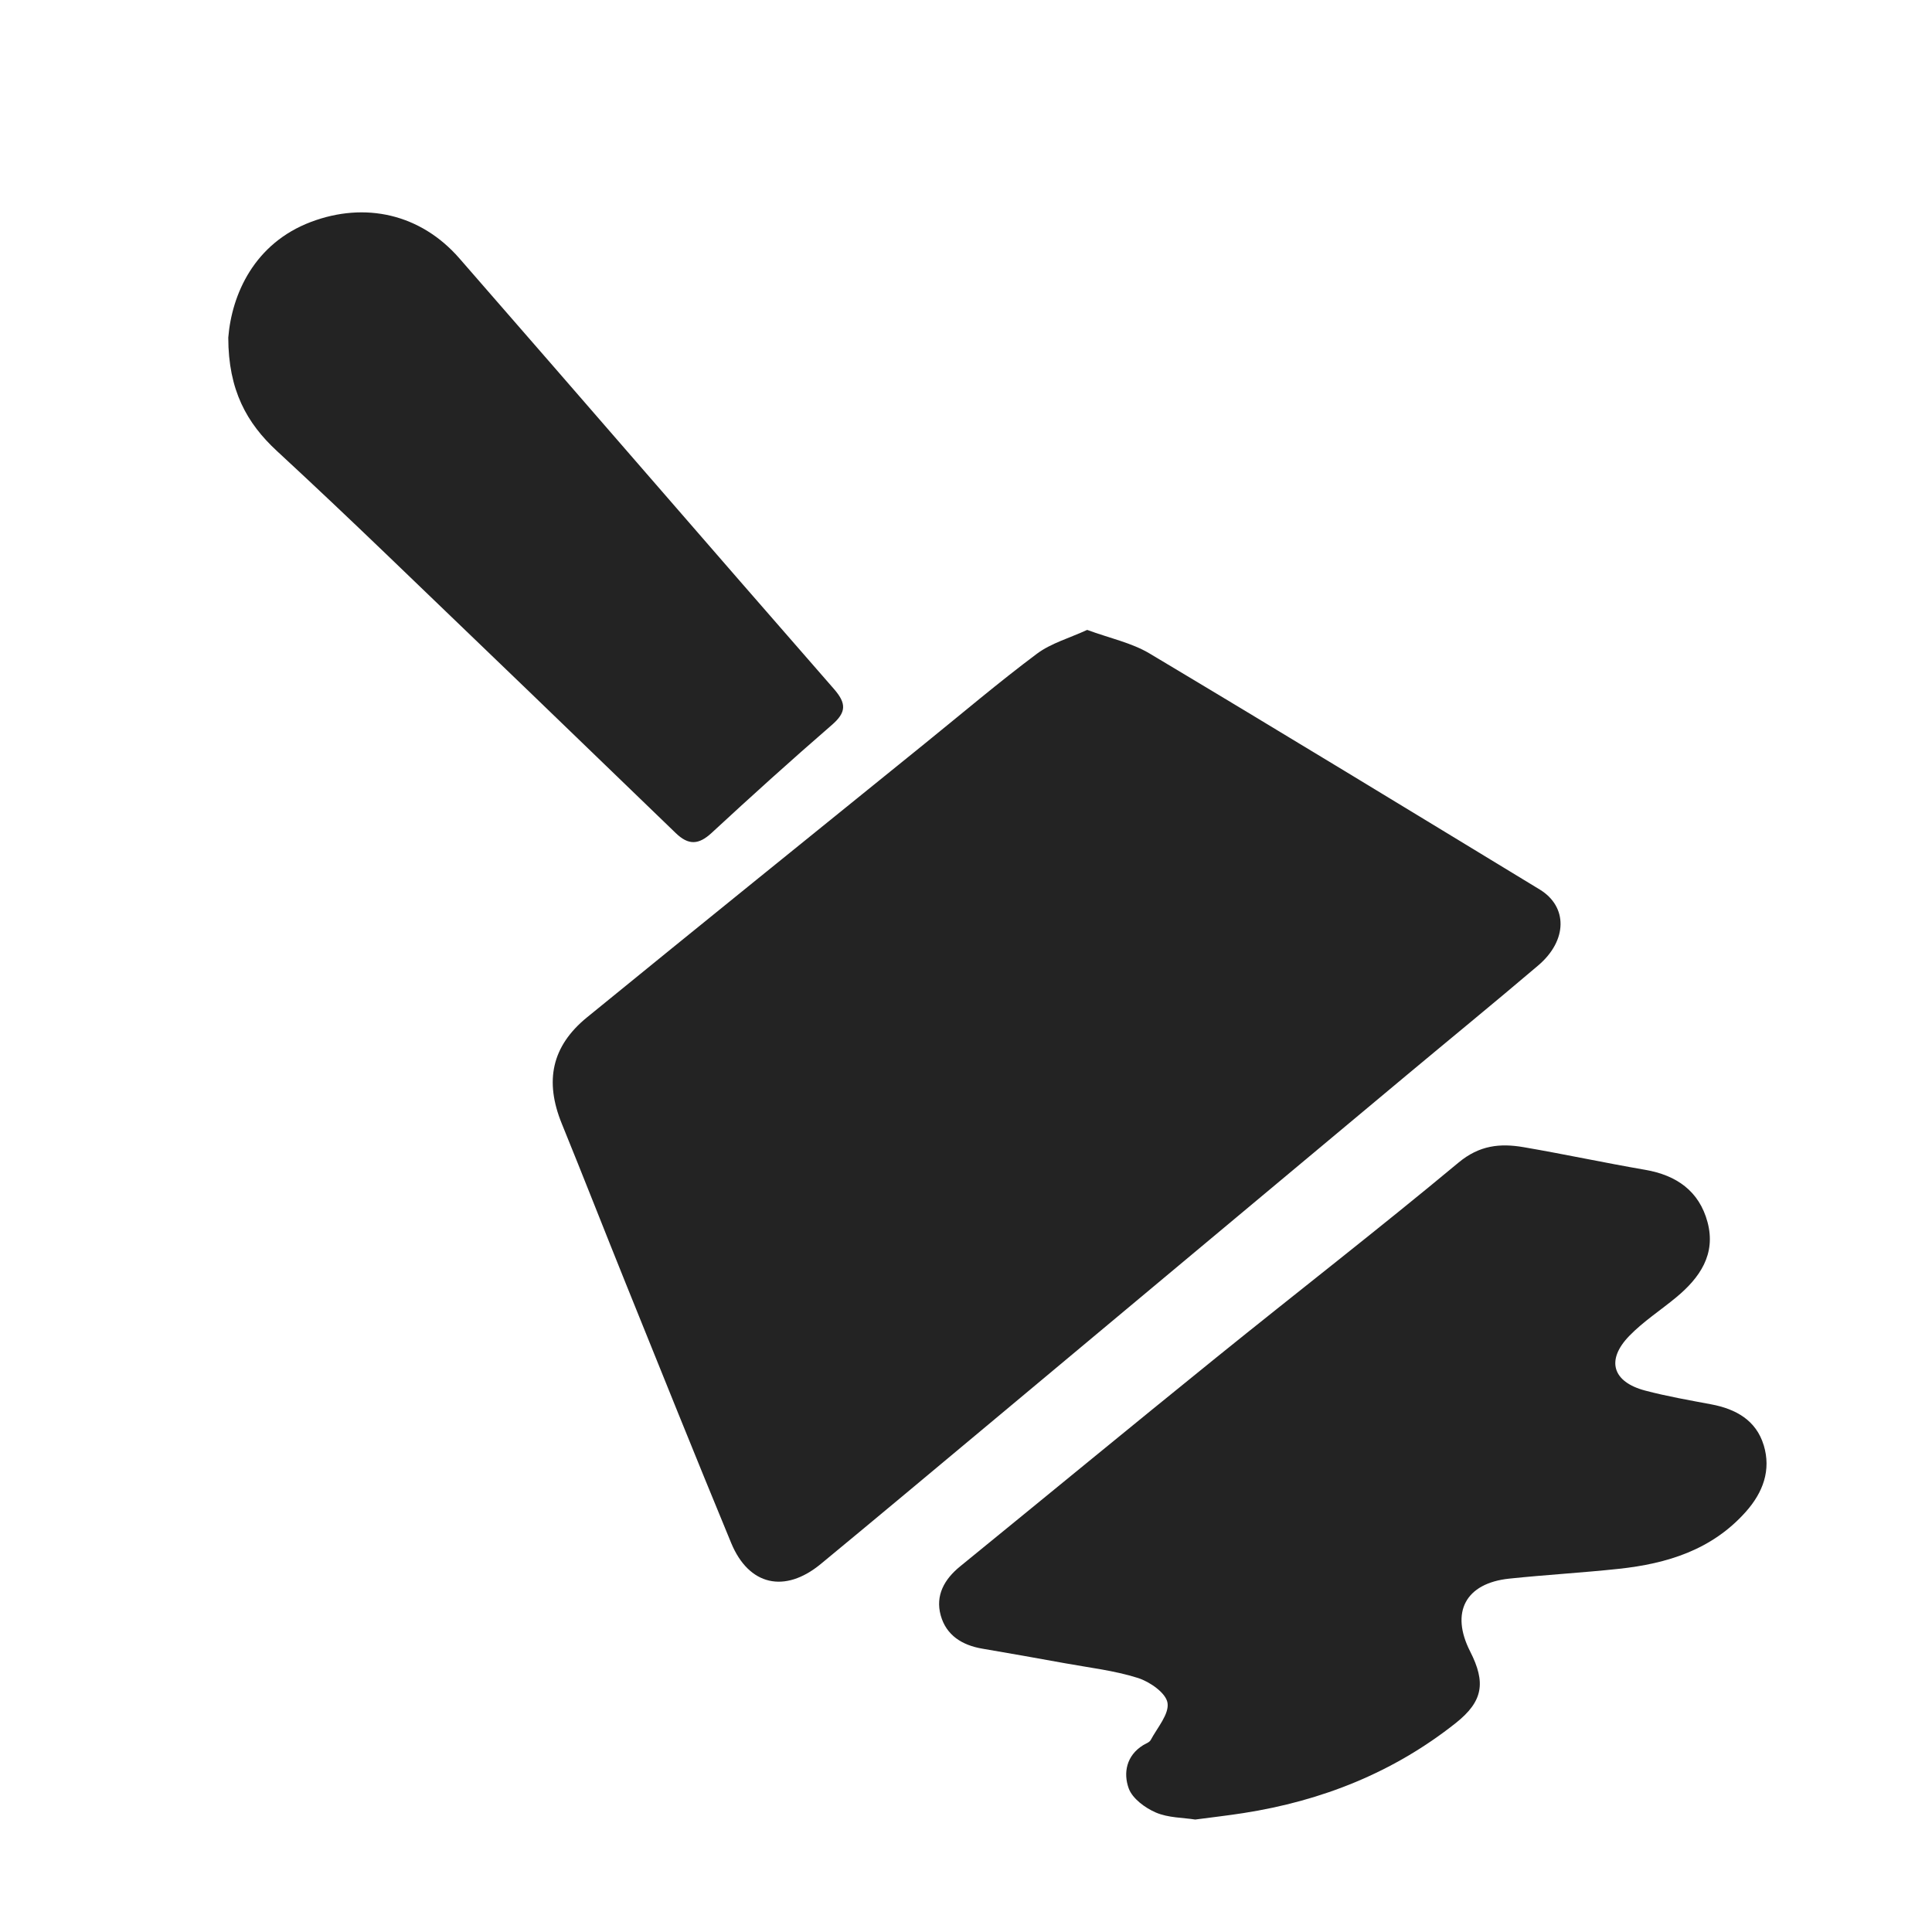 <?xml version="1.0" encoding="UTF-8"?>
<svg id="Livello_1" data-name="Livello 1" xmlns="http://www.w3.org/2000/svg" viewBox="0 0 693.33 693.33">
  <defs>
    <style>
      .cls-1 {
        fill: #232323;
        stroke-width: 0px;
      }
    </style>
  </defs>
  <path class="cls-1" d="M504.28,386.27c15.91-13.28,31.96-26.39,47.75-39.82,10.52-8.95,10.64-21.09.5-27.25-46.59-28.32-93.15-56.71-139.96-84.67-6.49-3.88-14.33-5.49-22.42-8.48-6.37,2.94-12.96,4.76-18.06,8.57-13.67,10.23-26.72,21.3-40,32.05-40.49,32.78-81.05,65.49-121.42,98.41-12.73,10.38-15.28,22.89-9.07,38.15,7.78,19.1,15.28,38.32,23,57.45,12.53,31.04,25,62.1,37.79,93.04,6.33,15.3,19.24,18.2,32.17,7.53,19.88-16.41,39.65-32.94,59.43-49.46,50.1-41.83,100.18-83.68,150.28-125.51Z"/>
  <path class="cls-1" d="M632.92,518.6c-2.69-8.88-9.95-12.96-18.78-14.62-7.96-1.5-15.97-2.89-23.79-4.96-11.72-3.11-14.08-10.95-5.63-19.64,5.02-5.17,11.24-9.18,16.83-13.82,8.46-7.02,14.32-15.46,11.22-26.99-2.99-11.13-11.11-16.82-22.35-18.76-14.58-2.51-29.06-5.63-43.65-8.13-8.41-1.44-15.84-.72-23.35,5.53-28.62,23.82-58.08,46.63-87.04,70.04-30.71,24.82-61.19,49.93-91.81,74.86-5.68,4.62-8.97,10.42-6.97,17.63,1.99,7.13,7.69,10.67,14.88,11.9,9.89,1.69,19.78,3.43,29.65,5.23,8.77,1.6,17.74,2.61,26.19,5.28,4.28,1.35,10.08,5.37,10.66,8.93.66,4.03-3.67,8.93-6.03,13.35-.46.86-1.79,1.28-2.74,1.87-6.01,3.73-7.14,9.96-5.16,15.47,1.32,3.66,5.86,7.01,9.74,8.68,4.45,1.92,9.77,1.83,14.14,2.52,6.27-.83,11.81-1.46,17.31-2.32,28.12-4.38,53.84-14.57,76.22-32.34,9.79-7.78,10.81-14.5,5.13-25.66-7.17-14.07-1.67-24.5,14.06-26.14,13.07-1.37,26.2-2.11,39.27-3.51,17.35-1.86,33.39-6.78,45.57-20.44,6.23-6.99,9.16-14.99,6.45-23.94Z"/>
  <path class="cls-1" d="M255.4,298.88c14.18-13.11,28.52-26.07,43.11-38.71,5.21-4.51,5.34-7.68.76-12.93-44.93-51.41-89.54-103.1-134.43-154.55-13.84-15.87-33.76-20.42-53.27-13.04-20.3,7.68-28.39,25.94-29.65,41.49.02,18.93,6.66,30.72,17.43,40.68,13.15,12.15,26.16,24.47,39.07,36.87,34.75,33.36,69.44,66.77,104.07,100.26,4.6,4.45,8.24,4.25,12.9-.06Z"/>
</svg>